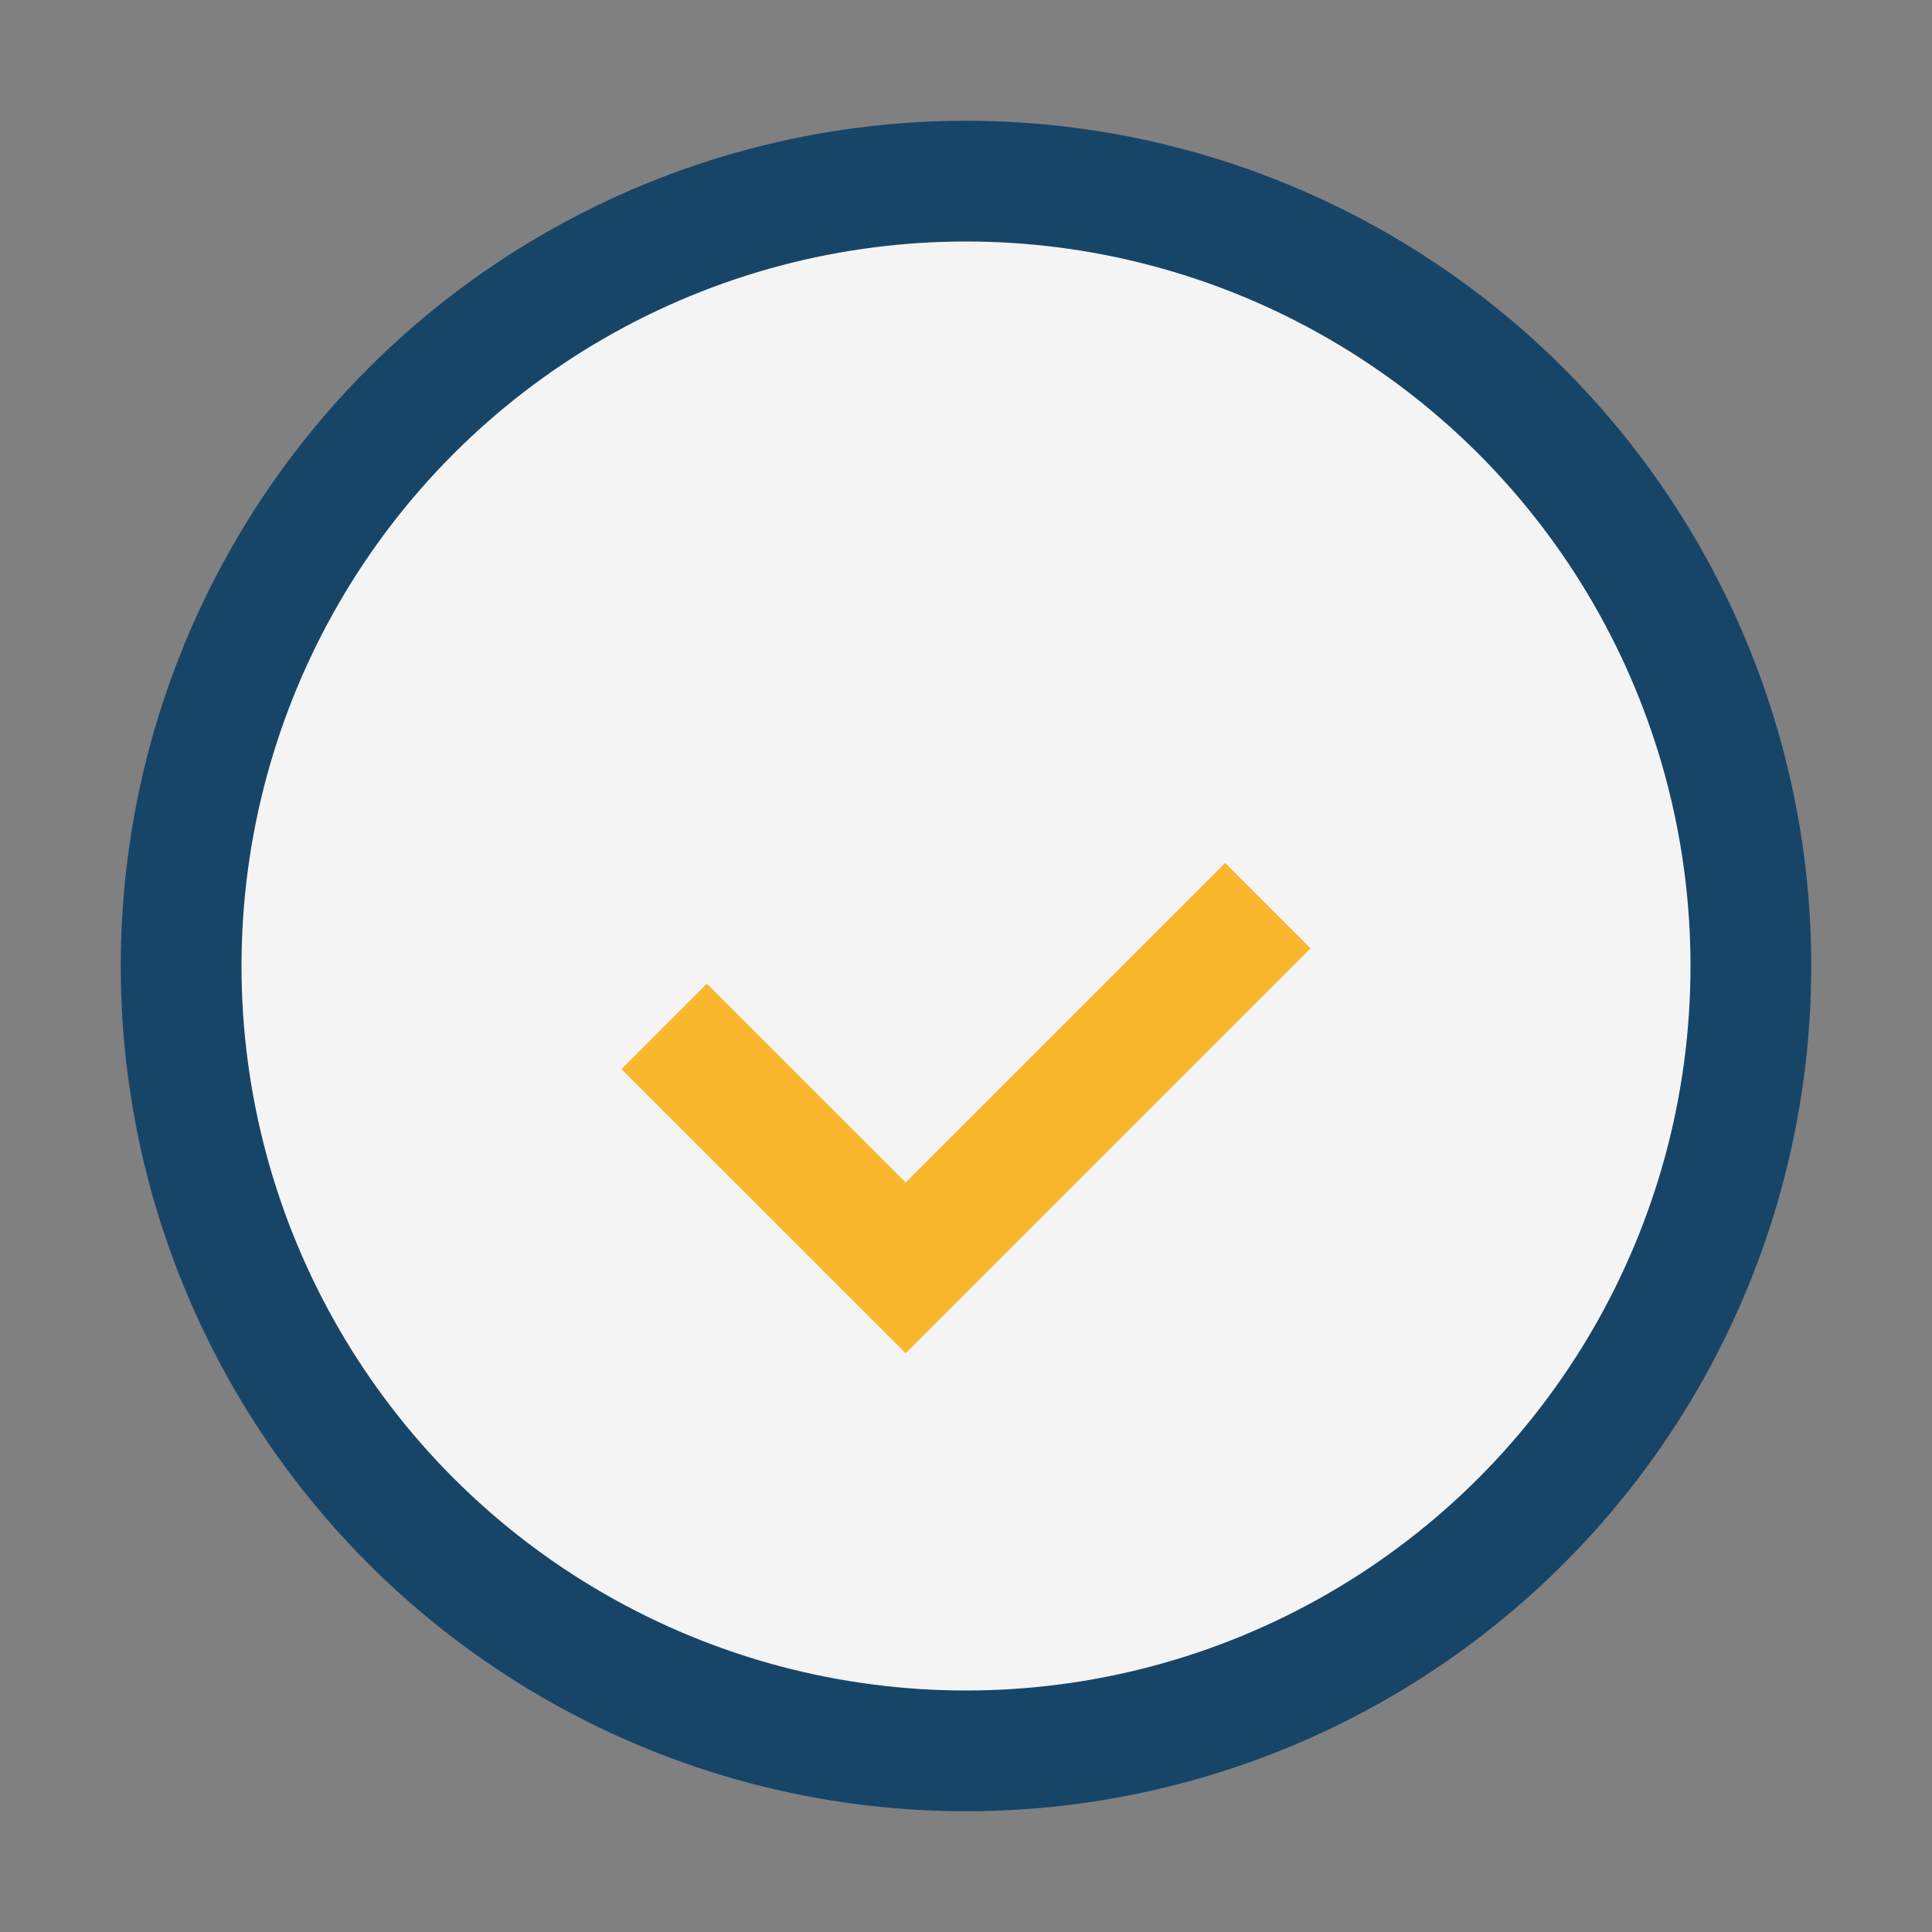 <?xml version="1.0" encoding="UTF-8"?>
<svg xmlns="http://www.w3.org/2000/svg" width="32" height="32" viewBox="0 0 32 32"><rect x="0" y="0" width="32" height="32" fill="#808080" stroke="none"/><circle cx="16" cy="16" r="13" fill="#F4F4F4" stroke="#174568" stroke-width="2"/><path d="M11 17l4 4 6-6" stroke="#F9B72E" stroke-width="2" fill="none"/></svg>